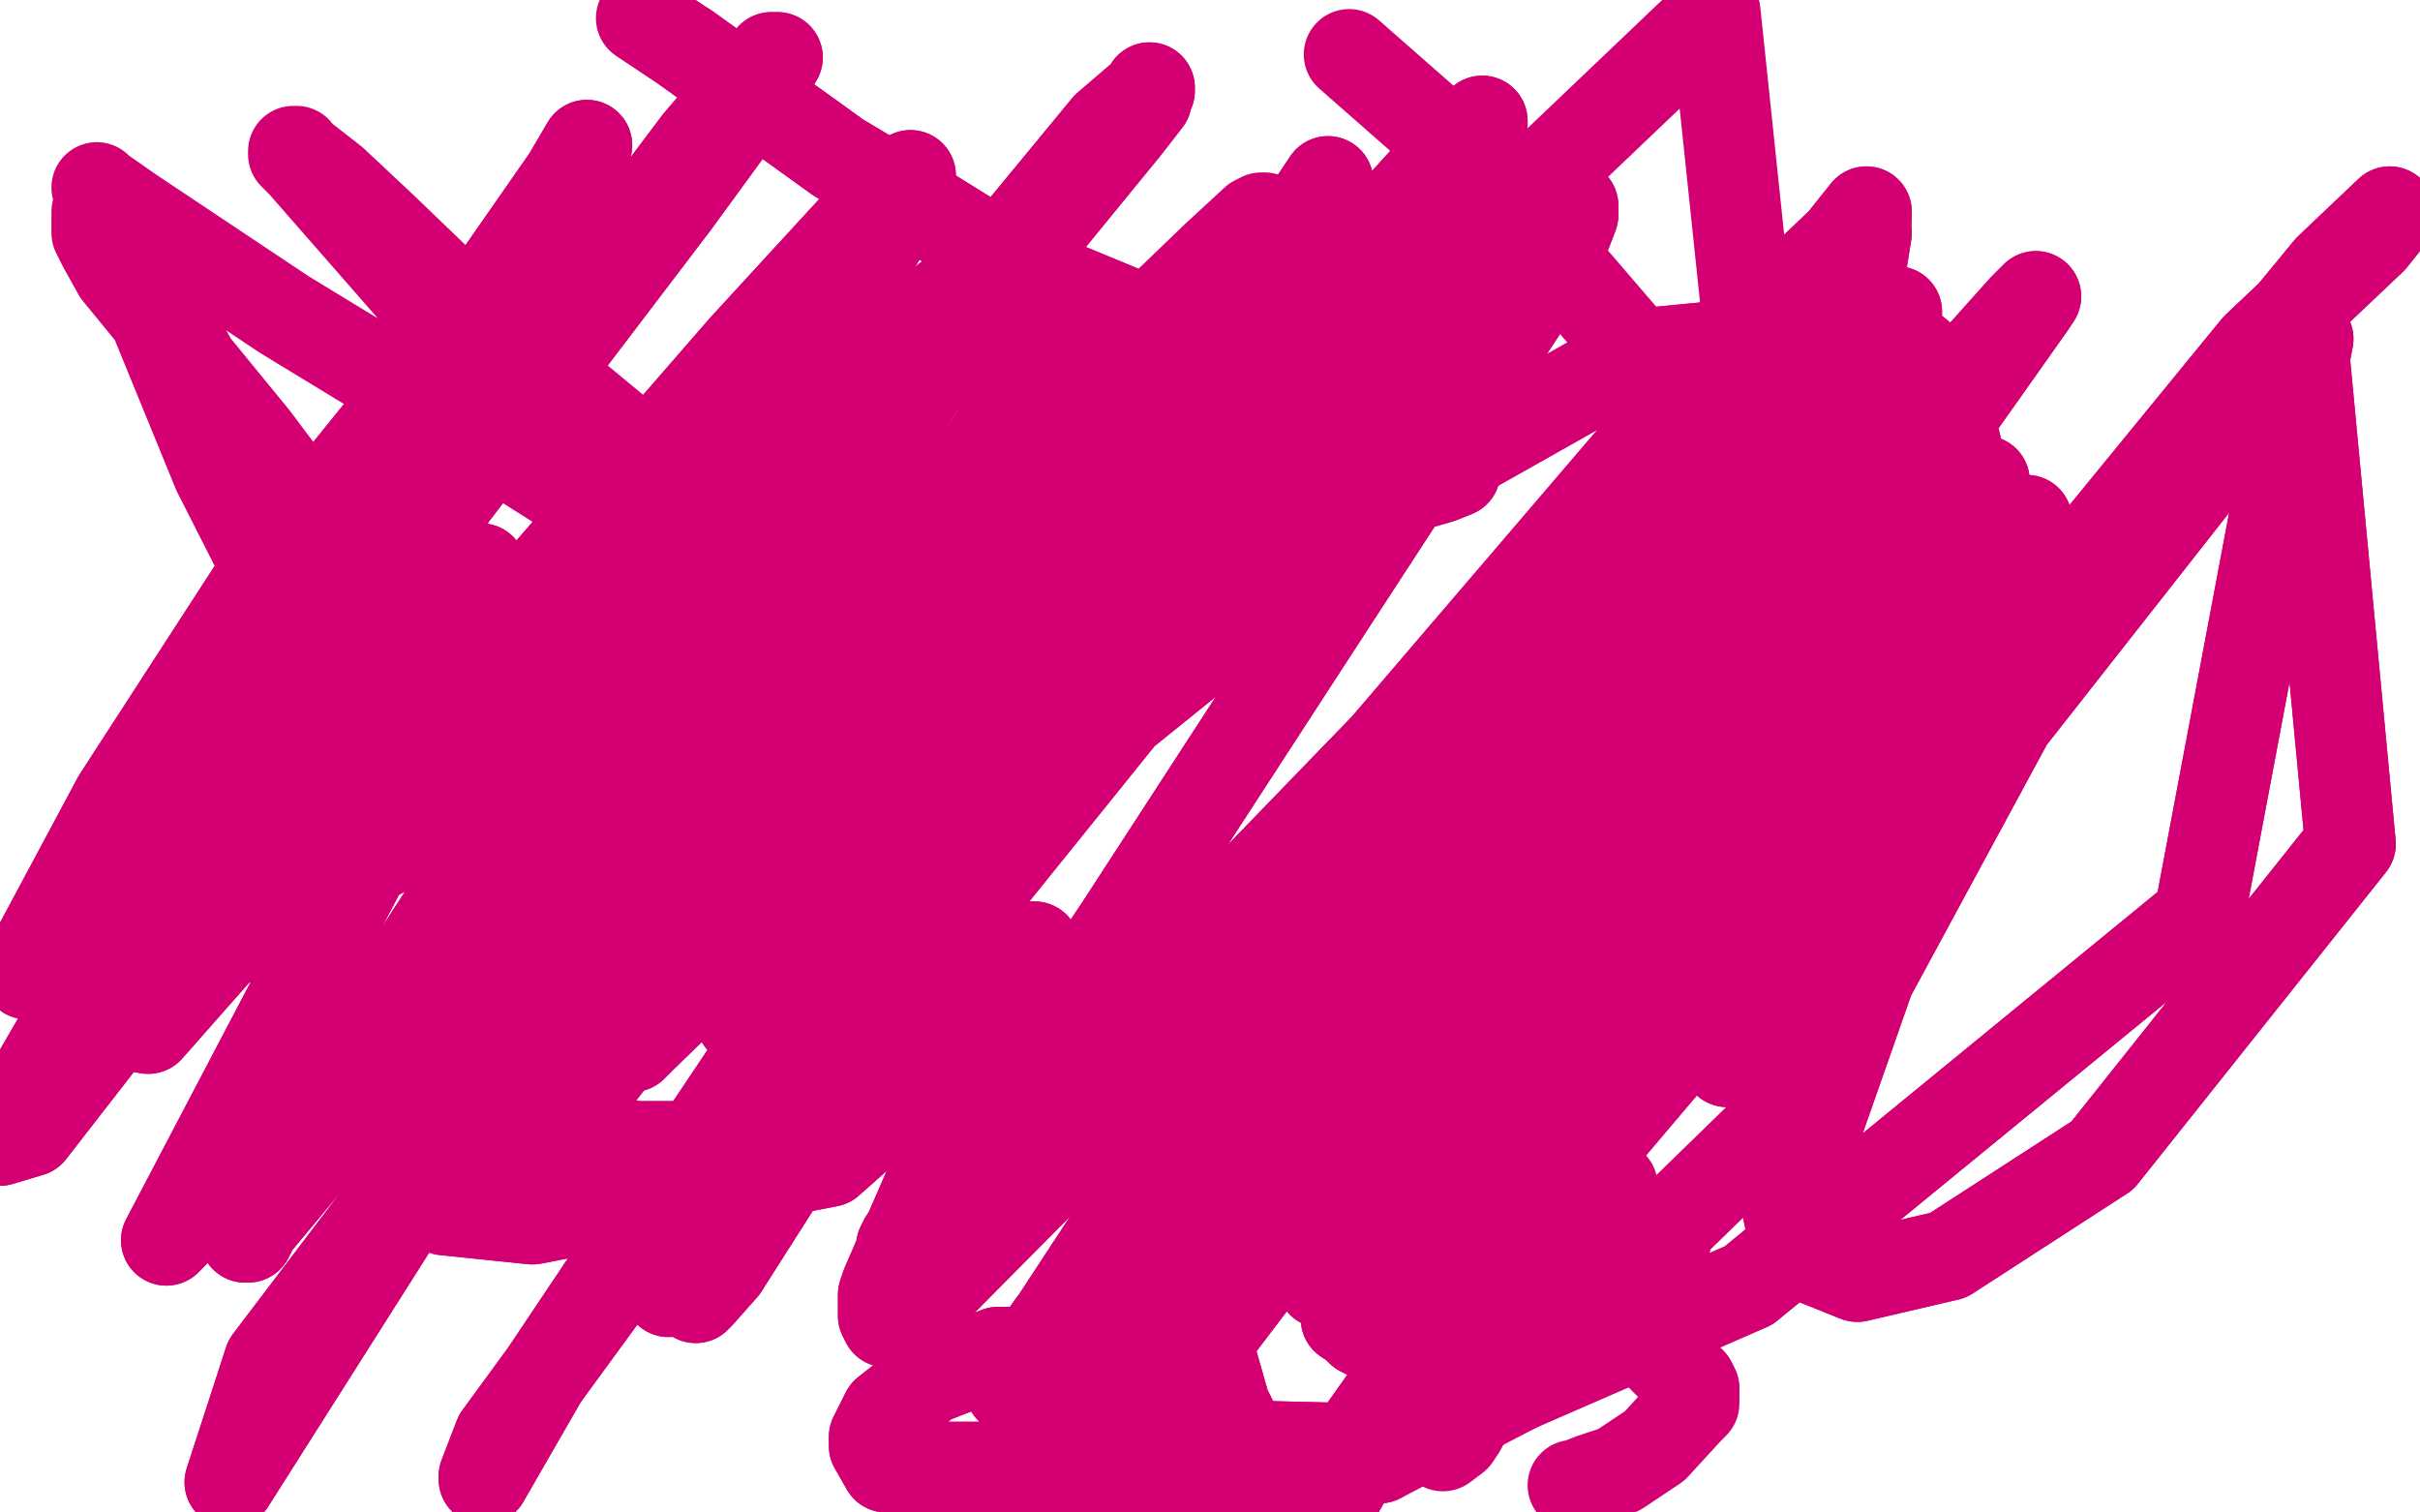 <?xml version="1.0" standalone="no"?>
<!DOCTYPE svg PUBLIC "-//W3C//DTD SVG 1.1//EN"
"http://www.w3.org/Graphics/SVG/1.1/DTD/svg11.dtd">

<svg width="800" height="500" version="1.1" xmlns="http://www.w3.org/2000/svg" xmlns:xlink="http://www.w3.org/1999/xlink" style="stroke-antialiasing: false"><desc>This SVG has been created on https://colorillo.com/</desc><rect x='0' y='0' width='800' height='500' style='fill: rgb(255,255,255); stroke-width:0' /><circle cx="190.5" cy="101.5" r="15" style="fill: #00baff; stroke-antialiasing: false; stroke-antialias: 0; opacity: 1.0"/>
<circle cx="287.5" cy="98.5" r="15" style="fill: #00baff; stroke-antialiasing: false; stroke-antialias: 0; opacity: 1.0"/>
<polyline points="119,151 119,152 119,152 120,155 120,155 122,159 122,159 124,162 124,162 125,163 125,163 127,166 127,166 129,168 129,168 131,170 132,171 134,173 137,176 139,179 142,181 145,184 150,188 154,190 157,192 160,195 164,197 166,198 169,201 172,203 174,204 177,206 178,206 182,209 184,210 188,211 191,213 194,214 197,215 202,217 208,219 215,222 220,224 224,225 228,227 234,227 241,228 245,228 249,228 253,228 258,227 264,225 271,222 277,220 280,219 284,216 289,214 292,213 300,209 310,205 313,203 325,198 332,194 339,192 343,189 344,188 345,187 346,187 346,186 346,184 351,177 354,169 359,161 360,158 361,157 361,156 361,155 361,154 361,153 361,152 361,151 361,150" style="fill: none; stroke: #00baff; stroke-width: 30; stroke-linejoin: round; stroke-linecap: round; stroke-antialiasing: false; stroke-antialias: 0; opacity: 1.0"/>
<polyline points="119,151 119,152 119,152 120,155 120,155 122,159 122,159 124,162 124,162 125,163 125,163 127,166 127,166 129,168 131,170 132,171 134,173 137,176 139,179 142,181 145,184 150,188 154,190 157,192 160,195 164,197 166,198 169,201 172,203 174,204 177,206 178,206 182,209 184,210 188,211 191,213 194,214 197,215 202,217 208,219 215,222 220,224 224,225 228,227 234,227 241,228 245,228 249,228 253,228 258,227 264,225 271,222 277,220 280,219 284,216 289,214 292,213 300,209 310,205 313,203 325,198 332,194 339,192 343,189 344,188 345,187 346,187 346,186 346,184 351,177 354,169 359,161 360,158 361,157 361,156 361,155 361,154 361,153 361,152 361,151 361,150 362,150" style="fill: none; stroke: #00baff; stroke-width: 30; stroke-linejoin: round; stroke-linecap: round; stroke-antialiasing: false; stroke-antialias: 0; opacity: 1.0"/>
<polyline points="163,224 163,228 163,228 164,244 164,244 165,259 165,259 165,274 165,274 163,290 163,290 160,309 160,309 159,319 159,322 159,326 159,333 159,339 160,345 162,352 162,353 164,357 166,359 168,361 172,365 175,367 181,370 186,372 195,375 200,377 205,378 210,379 219,379 224,379 231,378 234,376 238,373 242,370 245,367 250,360 252,356 256,349 259,345 263,339 265,336 268,330 269,326 271,320 272,314 273,309 273,304 273,301 273,299 273,298 273,297 273,296 273,291 273,285 273,282 273,281 273,279 273,277 273,276 273,275 273,274 272,273 272,272 272,271 272,270 272,269 272,268 272,266 272,265 272,264 271,264 270,264 270,263 270,262 270,261 269,259 269,257 268,256 268,255" style="fill: none; stroke: #d40073; stroke-width: 30; stroke-linejoin: round; stroke-linecap: round; stroke-antialiasing: false; stroke-antialias: 0; opacity: 1.0"/>
<polyline points="163,224 163,228 163,228 164,244 164,244 165,259 165,259 165,274 165,274 163,290 163,290 160,309 159,319 159,322 159,326 159,333 159,339 160,345 162,352 162,353 164,357 166,359 168,361 172,365 175,367 181,370 186,372 195,375 200,377 205,378 210,379 219,379 224,379 231,378 234,376 238,373 242,370 245,367 250,360 252,356 256,349 259,345 263,339 265,336 268,330 269,326 271,320 272,314 273,309 273,304 273,301 273,299 273,298 273,297 273,296 273,291 273,285 273,282 273,281 273,279 273,277 273,276 273,275 273,274 272,273 272,272 272,271 272,270 272,269 272,268 272,266 272,265 272,264 271,264 270,264 270,263 270,262 270,261 269,259 269,257 268,256 268,255 268,254" style="fill: none; stroke: #d40073; stroke-width: 30; stroke-linejoin: round; stroke-linecap: round; stroke-antialiasing: false; stroke-antialias: 0; opacity: 1.0"/>
<polyline points="617,77 613,102 613,102 608,139 608,139 607,186 607,186 609,206 609,206 610,215 610,215 612,235 612,235 612,245 612,245 613,256 613,272 613,286 615,298 615,307 615,310 615,312" style="fill: none; stroke: #d40073; stroke-width: 30; stroke-linejoin: round; stroke-linecap: round; stroke-antialiasing: false; stroke-antialias: 0; opacity: 1.0"/>
<polyline points="617,77 613,102 613,102 608,139 608,139 607,186 607,186 609,206 609,206 610,215 610,215 612,235 612,235 612,245 613,256 613,272 613,286 615,298 615,307 615,310 615,312 615,311" style="fill: none; stroke: #d40073; stroke-width: 30; stroke-linejoin: round; stroke-linecap: round; stroke-antialiasing: false; stroke-antialias: 0; opacity: 1.0"/>
<polyline points="401,411 398,410 398,410 392,407 392,407 384,406 384,406 381,406 381,406 379,406 379,406 376,407 376,407 368,416 368,416 364,422 360,432 356,449 355,459 354,466 354,471 354,472 355,473 359,475 363,476 367,479 369,480 371,481 372,482 374,482 378,479 381,474 385,466 391,454 395,443 396,435 396,433 396,432 396,431 396,430 396,429 396,428 396,429 396,431 401,451 405,465 410,475 411,476 411,477 412,478 412,479 415,479 424,482 428,482 429,483 430,483" style="fill: none; stroke: #d40073; stroke-width: 30; stroke-linejoin: round; stroke-linecap: round; stroke-antialiasing: false; stroke-antialias: 0; opacity: 1.0"/>
<polyline points="401,411 398,410 398,410 392,407 392,407 384,406 384,406 381,406 381,406 379,406 379,406 376,407 376,407 368,416 364,422 360,432 356,449 355,459 354,466 354,471 354,472 355,473 359,475 363,476 367,479 369,480 371,481 372,482 374,482 378,479 381,474 385,466 391,454 395,443 396,435 396,433 396,432 396,431 396,430 396,429 396,428 396,429 396,431 401,451 405,465 410,475 411,476 411,477 412,478 412,479 415,479 424,482 428,482 429,483 430,483 431,484 431,485" style="fill: none; stroke: #d40073; stroke-width: 30; stroke-linejoin: round; stroke-linecap: round; stroke-antialiasing: false; stroke-antialias: 0; opacity: 1.0"/>
<polyline points="471,423 471,422 471,422 470,421 470,421 468,420 468,420 464,419 464,419 460,419 460,419 457,419 457,419 451,422 447,425 445,428 445,431 445,436 448,438 450,440 454,442 458,442 461,442 467,443 470,443 477,446 480,448" style="fill: none; stroke: #d40073; stroke-width: 30; stroke-linejoin: round; stroke-linecap: round; stroke-antialiasing: false; stroke-antialias: 0; opacity: 1.0"/>
<polyline points="471,423 471,422 471,422 470,421 470,421 468,420 468,420 464,419 464,419 460,419 460,419 457,419 451,422 447,425 445,428 445,431 445,436 448,438 450,440 454,442 458,442 461,442 467,443 470,443 477,446 480,448 483,451 485,457 485,462 485,468 483,472 481,475 477,478" style="fill: none; stroke: #d40073; stroke-width: 30; stroke-linejoin: round; stroke-linecap: round; stroke-antialiasing: false; stroke-antialias: 0; opacity: 1.0"/>
<polyline points="551,409 551,408 551,408 551,407 551,407 548,406 548,406 544,406 544,406 537,406 537,406 531,406 531,406 526,407 526,407 516,411 510,415 508,415 506,417 505,418 506,419 507,421 514,425 515,425 518,427 526,431 531,433 538,437 546,445 553,452 556,455 559,457 560,459 560,460 560,461" style="fill: none; stroke: #d40073; stroke-width: 30; stroke-linejoin: round; stroke-linecap: round; stroke-antialiasing: false; stroke-antialias: 0; opacity: 1.0"/>
<polyline points="551,409 551,408 551,408 551,407 551,407 548,406 548,406 544,406 544,406 537,406 537,406 531,406 531,406 526,407 516,411 510,415 508,415 506,417 505,418 506,419 507,421 514,425 515,425 518,427 526,431 531,433 538,437 546,445 553,452 556,455 559,457 560,459 560,460 560,461 560,464 558,466 547,478 535,486 526,489 521,491 520,491" style="fill: none; stroke: #d40073; stroke-width: 30; stroke-linejoin: round; stroke-linecap: round; stroke-antialiasing: false; stroke-antialias: 0; opacity: 1.0"/>
<polyline points="212,6 227,16 277,52 302,67 331,85 352,95 381,107 396,113 412,119 440,130 462,141 474,146 480,150 481,151 481,152 481,153 481,154 481,156 476,158 287,212 171,259 122,284 103,293 84,300 80,303 78,306 77,308 77,309 77,310 80,310 107,285 203,199 260,161 295,132 311,120 311,119 310,119 308,121 221,257 155,383 150,392 144,394 145,398 147,400 176,403 274,384 318,345 342,313 341,313 326,349 293,425 292,428 292,432 292,433 292,435 293,437 304,431 423,311 500,247 557,196 590,165 592,164 591,165 587,171 548,250 476,395 459,431 458,438 458,439 460,440 520,384 563,316 578,297 576,297 549,335 490,437 456,482" style="fill: none; stroke: #d40073; stroke-width: 30; stroke-linejoin: round; stroke-linecap: round; stroke-antialiasing: false; stroke-antialias: 0; opacity: 1.0"/>
<polyline points="227,16 277,52 302,67 331,85 352,95 381,107 396,113 412,119 440,130 462,141 474,146 480,150 481,151 481,152 481,153 481,154 481,156 476,158 287,212 171,259 122,284 103,293 84,300 80,303 78,306 77,308 77,309 77,310 80,310 107,285 203,199 260,161 295,132 311,120 311,119 310,119 308,121 221,257 155,383 150,392 144,394 145,398 147,400 176,403 274,384 318,345 342,313 341,313 326,349 293,425 292,428 292,432 292,433 292,435 293,437 304,431 423,311 500,247 557,196 590,165 592,164 591,165 587,171 548,250 476,395 459,431 458,438 458,439 460,440 520,384 563,316 578,297 576,297 549,335 490,437 456,482 508,455 533,393 533,392 526,412" style="fill: none; stroke: #d40073; stroke-width: 30; stroke-linejoin: round; stroke-linecap: round; stroke-antialiasing: false; stroke-antialias: 0; opacity: 1.0"/>
<polyline points="347,465 347,476 347,476 348,480 348,480 349,481 349,481 351,481 351,481 352,481 352,481 358,479 358,479 378,465 378,465 385,459 385,456 385,454 380,449 369,447 330,447 307,456 293,467 289,475 289,478 293,485 448,485 510,446 584,374 596,353 596,349 592,347 568,341 507,340 458,354 405,393 385,418 379,450 388,466 413,478 454,479 578,425 727,303 763,112 664,238 618,323 591,400 594,414 614,422 644,415 695,382 777,279 761,110 705,170 617,280 580,337 571,351 572,351 574,349 607,299 636,227 647,149 641,123 624,109 542,117 464,161 371,236 267,365 230,427 230,429 231,428 239,419 309,309 390,155 421,87 424,73 419,76 404,89 341,146 190,317 89,450 76,490 199,296 268,178 313,100 313,99 309,103 242,186 133,330 55,410 118,290 159,193 159,188 155,191 125,226 10,374 0,377 119,171 177,77 194,48 191,54 152,110 85,193 39,264 9,320 9,322 12,320 21,309 73,245 179,116 231,47 255,19 257,19 250,30 223,67 99,230 26,336 49,340 139,238 246,115 291,66 301,58 301,59 299,65 272,110 205,203 149,299 86,396 81,409 82,409 84,405 109,375 219,230 319,99 366,42 380,30 380,29 379,33 372,42 296,135 229,217 176,289 173,294 174,291 176,288 241,192 286,132 356,103 244,273 194,353 172,390 171,395 171,393 181,377 227,318 285,236 346,151 364,131 365,130 365,131 359,140 335,168 284,235 228,317 211,343 208,346 209,346 212,343 282,275 402,149 457,85 485,54 489,49 489,50 486,55 474,71 382,194 283,335 240,403 223,426 221,427 221,425 226,416 286,318 362,202 397,150 411,130 413,128 412,129 409,134 378,178 310,263 252,347 179,456 160,489 160,488 165,475 203,423 290,308 351,231 399,163 423,132 422,133 418,137 406,153 320,243 274,302 250,331 245,337 245,336 249,331 275,293 343,205 438,96 477,53 490,40 490,41 489,45 483,55 449,102 358,222 304,291 270,338 260,352 260,351 265,344 304,290 378,202 453,98 482,61 482,60 482,61 476,70 441,117 370,208 311,282 280,323 279,324 279,321 286,303 372,161 419,90 439,60 439,61 435,74 409,121 335,232 314,269 309,279 310,279 312,276 359,227 426,156 504,83 519,69 520,68 520,71 515,84 433,210 370,307 319,383 298,413 298,412 299,410 368,340 458,247 565,122 609,80 617,70 617,72 606,86 542,162 460,273 396,365 339,452 334,459 334,458 348,438 446,317 520,226 587,148 627,103 627,104 609,130 498,268 428,366 371,452 341,494 336,499 337,497 366,458 442,362 562,221 635,140 669,102 673,98 671,101 642,142 514,307 449,408 437,424 437,422 442,417 482,372 580,272 629,220 663,178 670,172 669,174 663,185 631,230 572,302 477,433 443,492 445,481 510,389 606,288 681,197 770,89 790,70 788,74 784,79 746,115 616,274 527,379 466,453 465,455 467,448 487,411 586,284 613,244 655,164 656,159 655,161 649,167 579,250 492,361 511,354 579,261 622,188 622,187 617,191 607,205 530,271 391,454 497,242 563,149 564,144 562,145 556,151 540,165 470,241" style="fill: none; stroke: #d40073; stroke-width: 30; stroke-linejoin: round; stroke-linecap: round; stroke-antialiasing: false; stroke-antialias: 0; opacity: 1.0"/>
<polyline points="347,465 347,476 347,476 348,480 348,480 349,481 349,481 351,481 351,481 352,481 352,481 358,479 358,479 378,465 385,459 385,456 385,454 380,449 369,447 330,447 307,456 293,467 289,475 289,478 293,485 448,485 510,446 584,374 596,353 596,349 592,347 568,341 507,340 458,354 405,393 385,418 379,450 388,466 413,478 454,479 578,425 727,303 763,112 664,238 618,323 591,400 594,414 614,422 644,415 695,382 777,279 761,110 705,170 617,280 580,337 571,351 572,351 574,349 607,299 636,227 647,149 641,123 624,109 542,117 464,161 371,236 267,365 230,427 230,429 231,428 239,419 309,309 390,155 421,87 424,73 419,76 404,89 341,146 190,317 89,450 76,490 199,296 268,178 313,100 313,99 309,103 242,186 133,330 55,410 118,290 159,193 159,188 155,191 125,226 10,374 0,377 119,171 177,77 194,48 191,54 152,110 85,193 39,264 9,320 9,322 12,320 21,309 73,245 179,116 231,47 255,19 257,19 250,30 223,67 99,230 26,336 49,340 139,238 246,115 291,66 301,58 301,59 299,65 272,110 205,203 149,299 86,396 81,409 82,409 84,405 109,375 219,230 319,99 366,42 380,30 380,29 379,33 372,42 296,135 229,217 176,289 173,294 174,291 176,288 241,192 286,132 356,103 244,273 194,353 172,390 171,395 171,393 181,377 227,318 285,236 346,151 364,131 365,130 365,131 359,140 335,168 284,235 228,317 211,343 208,346 209,346 212,343 282,275 402,149 457,85 485,54 489,49 489,50 486,55 474,71 382,194 283,335 240,403 223,426 221,427 221,425 226,416 286,318 362,202 397,150 411,130 413,128 412,129 409,134 378,178 310,263 252,347 179,456 160,489 160,488 165,475 203,423 290,308 351,231 399,163 423,132 422,133 418,137 406,153 320,243 274,302 250,331 245,337 245,336 249,331 275,293 343,205 438,96 477,53 490,40 490,41 489,45 483,55 449,102 358,222 304,291 270,338 260,352 260,351 265,344 304,290 378,202 453,98 482,61 482,60 482,61 476,70 441,117 370,208 311,282 280,323 279,324 279,321 286,303 372,161 419,90 439,60 439,61 435,74 409,121 335,232 314,269 309,279 310,279 312,276 359,227 426,156 504,83 519,69 520,68 520,71 515,84 433,210 370,307 319,383 298,413 298,412 299,410 368,340 458,247 565,122 609,80 617,70 617,72 606,86 542,162 460,273 396,365 339,452 334,459 334,458 348,438 446,317 520,226 587,148 627,103 627,104 609,130 498,268 428,366 371,452 341,494 336,499 337,497 366,458 442,362 562,221 635,140 669,102 673,98 671,101 642,142 514,307 449,408 437,424 437,422 442,417 482,372 580,272 629,220 663,178 670,172 669,174 663,185 631,230 572,302 477,433 443,492 445,481 510,389 606,288 681,197 770,89 790,70 788,74 784,79 746,115 616,274 527,379 466,453 465,455 467,448 487,411 586,284 613,244 655,164 656,159 655,161 649,167 579,250 492,361 511,354 579,261 622,188 622,187 617,191 607,205 530,271 391,454 497,242 563,149 564,144 562,145 556,151 540,165 470,241 417,293 356,350 337,358 334,357 334,353" style="fill: none; stroke: #d40073; stroke-width: 30; stroke-linejoin: round; stroke-linecap: round; stroke-antialiasing: false; stroke-antialias: 0; opacity: 1.0"/>
<polyline points="256,187 269,200 269,200 288,215 288,215 312,236 312,236 323,246 323,246 326,249 326,249 327,251 327,251 322,247 258,195 209,147 151,99 126,75 110,60 101,53 99,52 98,50 97,50 97,51 100,54 135,94 169,134 199,166 203,172 203,173 204,174 202,173 197,168 140,132 94,104 61,82 43,70 33,63 32,62 33,63 34,64 36,68 41,79 73,137 94,181 110,214 128,254 133,263 135,266 135,267 135,266 134,264 104,219 72,156 45,90 36,73 32,70 32,71 32,72 32,73 32,77 34,81 39,90 84,145 114,185 147,230 167,254 183,274 196,287 197,289 198,289 199,289 200,287 257,230 314,176 375,111 402,85 415,73 417,72 418,72 418,74 416,78 409,87 389,111 344,162 319,195 307,212 307,214" style="fill: none; stroke: #d40073; stroke-width: 30; stroke-linejoin: round; stroke-linecap: round; stroke-antialiasing: false; stroke-antialias: 0; opacity: 1.0"/>
<polyline points="307,214 307,213 308,212 340,192 422,131 503,65 567,4 590,223 593,220 594,220 594,219 595,219 595,218 596,217 595,217 596,217 596,218 596,219 597,219 566,160 536,111 487,54 446,18" style="fill: none; stroke: #d40073; stroke-width: 30; stroke-linejoin: round; stroke-linecap: round; stroke-antialiasing: false; stroke-antialias: 0; opacity: 1.0"/>
</svg>
